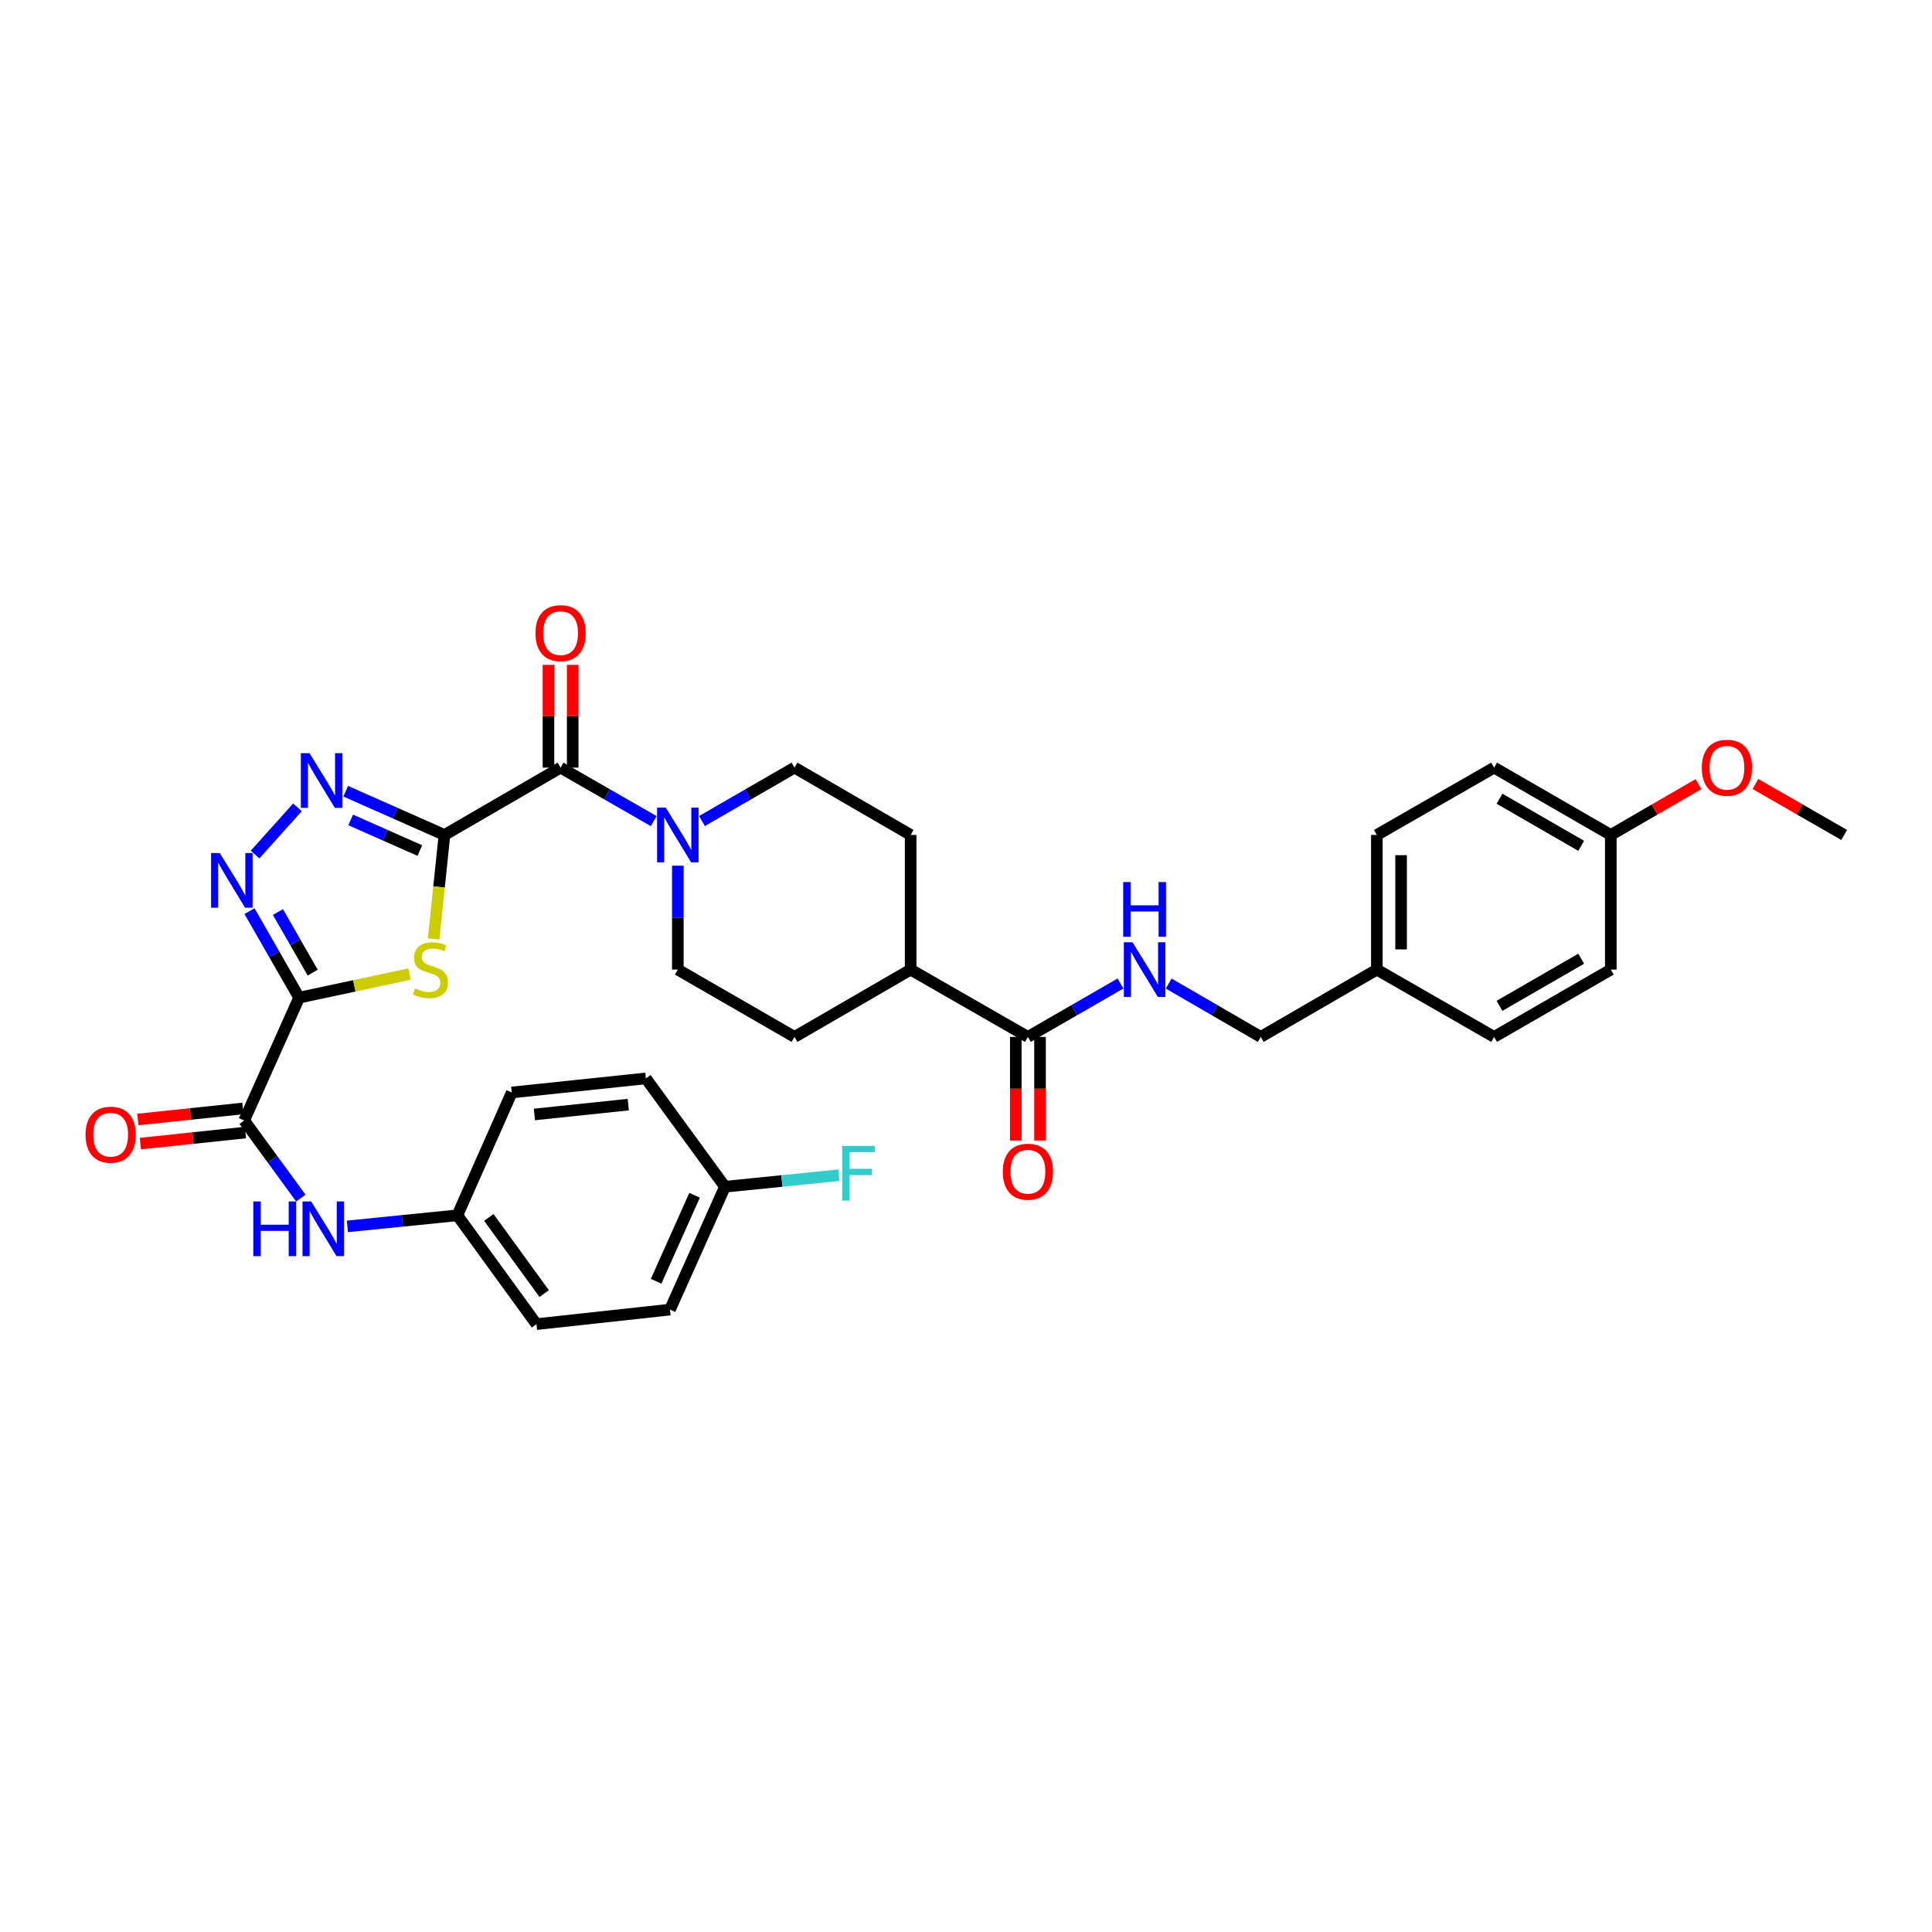 <?xml version='1.0' encoding='iso-8859-1'?>
<svg version='1.1' baseProfile='full'
              xmlns='http://www.w3.org/2000/svg'
                      xmlns:rdkit='http://www.rdkit.org/xml'
                      xmlns:xlink='http://www.w3.org/1999/xlink'
                  xml:space='preserve'
width='1000px' height='1000px' viewBox='0 0 1000 1000'>
<!-- END OF HEADER -->
<rect style='opacity:1.0;fill:#FFFFFF;stroke:none' width='1000' height='1000' x='0' y='0'> </rect>
<path class='bond-1' d='M 230.05,432.175 L 227.247,459.086' style='fill:none;fill-rule:evenodd;stroke:#000000;stroke-width:6px;stroke-linecap:butt;stroke-linejoin:miter;stroke-opacity:1' />
<path class='bond-1' d='M 227.247,459.086 L 224.443,485.996' style='fill:none;fill-rule:evenodd;stroke:#CCCC00;stroke-width:6px;stroke-linecap:butt;stroke-linejoin:miter;stroke-opacity:1' />
<path class='bond-2' d='M 230.05,432.175 L 204.491,420.855' style='fill:none;fill-rule:evenodd;stroke:#000000;stroke-width:6px;stroke-linecap:butt;stroke-linejoin:miter;stroke-opacity:1' />
<path class='bond-2' d='M 204.491,420.855 L 178.932,409.534' style='fill:none;fill-rule:evenodd;stroke:#0000FF;stroke-width:6px;stroke-linecap:butt;stroke-linejoin:miter;stroke-opacity:1' />
<path class='bond-2' d='M 217.303,440.246 L 199.412,432.321' style='fill:none;fill-rule:evenodd;stroke:#000000;stroke-width:6px;stroke-linecap:butt;stroke-linejoin:miter;stroke-opacity:1' />
<path class='bond-2' d='M 199.412,432.321 L 181.521,424.397' style='fill:none;fill-rule:evenodd;stroke:#0000FF;stroke-width:6px;stroke-linecap:butt;stroke-linejoin:miter;stroke-opacity:1' />
<path class='bond-4' d='M 230.05,432.175 L 290.156,397.318' style='fill:none;fill-rule:evenodd;stroke:#000000;stroke-width:6px;stroke-linecap:butt;stroke-linejoin:miter;stroke-opacity:1' />
<path class='bond-0' d='M 154.832,516.38 L 183.402,510.279' style='fill:none;fill-rule:evenodd;stroke:#000000;stroke-width:6px;stroke-linecap:butt;stroke-linejoin:miter;stroke-opacity:1' />
<path class='bond-0' d='M 183.402,510.279 L 211.973,504.178' style='fill:none;fill-rule:evenodd;stroke:#CCCC00;stroke-width:6px;stroke-linecap:butt;stroke-linejoin:miter;stroke-opacity:1' />
<path class='bond-5' d='M 154.832,516.38 L 126.385,579.97' style='fill:none;fill-rule:evenodd;stroke:#000000;stroke-width:6px;stroke-linecap:butt;stroke-linejoin:miter;stroke-opacity:1' />
<path class='bond-34' d='M 154.832,516.38 L 141.98,493.986' style='fill:none;fill-rule:evenodd;stroke:#000000;stroke-width:6px;stroke-linecap:butt;stroke-linejoin:miter;stroke-opacity:1' />
<path class='bond-34' d='M 141.98,493.986 L 129.127,471.592' style='fill:none;fill-rule:evenodd;stroke:#0000FF;stroke-width:6px;stroke-linecap:butt;stroke-linejoin:miter;stroke-opacity:1' />
<path class='bond-34' d='M 161.853,503.42 L 152.856,487.744' style='fill:none;fill-rule:evenodd;stroke:#000000;stroke-width:6px;stroke-linecap:butt;stroke-linejoin:miter;stroke-opacity:1' />
<path class='bond-34' d='M 152.856,487.744 L 143.86,472.068' style='fill:none;fill-rule:evenodd;stroke:#0000FF;stroke-width:6px;stroke-linecap:butt;stroke-linejoin:miter;stroke-opacity:1' />
<path class='bond-3' d='M 153.976,417.886 L 132.007,442.323' style='fill:none;fill-rule:evenodd;stroke:#0000FF;stroke-width:6px;stroke-linecap:butt;stroke-linejoin:miter;stroke-opacity:1' />
<path class='bond-6' d='M 290.156,397.318 L 314.256,411.16' style='fill:none;fill-rule:evenodd;stroke:#000000;stroke-width:6px;stroke-linecap:butt;stroke-linejoin:miter;stroke-opacity:1' />
<path class='bond-6' d='M 314.256,411.16 L 338.357,425.002' style='fill:none;fill-rule:evenodd;stroke:#0000FF;stroke-width:6px;stroke-linecap:butt;stroke-linejoin:miter;stroke-opacity:1' />
<path class='bond-10' d='M 296.426,397.318 L 296.426,370.73' style='fill:none;fill-rule:evenodd;stroke:#000000;stroke-width:6px;stroke-linecap:butt;stroke-linejoin:miter;stroke-opacity:1' />
<path class='bond-10' d='M 296.426,370.73 L 296.426,344.142' style='fill:none;fill-rule:evenodd;stroke:#FF0000;stroke-width:6px;stroke-linecap:butt;stroke-linejoin:miter;stroke-opacity:1' />
<path class='bond-10' d='M 283.885,397.318 L 283.885,370.73' style='fill:none;fill-rule:evenodd;stroke:#000000;stroke-width:6px;stroke-linecap:butt;stroke-linejoin:miter;stroke-opacity:1' />
<path class='bond-10' d='M 283.885,370.73 L 283.885,344.142' style='fill:none;fill-rule:evenodd;stroke:#FF0000;stroke-width:6px;stroke-linecap:butt;stroke-linejoin:miter;stroke-opacity:1' />
<path class='bond-8' d='M 126.385,579.97 L 141.05,600.051' style='fill:none;fill-rule:evenodd;stroke:#000000;stroke-width:6px;stroke-linecap:butt;stroke-linejoin:miter;stroke-opacity:1' />
<path class='bond-8' d='M 141.05,600.051 L 155.716,620.132' style='fill:none;fill-rule:evenodd;stroke:#0000FF;stroke-width:6px;stroke-linecap:butt;stroke-linejoin:miter;stroke-opacity:1' />
<path class='bond-14' d='M 125.729,573.734 L 98.541,576.592' style='fill:none;fill-rule:evenodd;stroke:#000000;stroke-width:6px;stroke-linecap:butt;stroke-linejoin:miter;stroke-opacity:1' />
<path class='bond-14' d='M 98.541,576.592 L 71.353,579.451' style='fill:none;fill-rule:evenodd;stroke:#FF0000;stroke-width:6px;stroke-linecap:butt;stroke-linejoin:miter;stroke-opacity:1' />
<path class='bond-14' d='M 127.041,586.206 L 99.852,589.065' style='fill:none;fill-rule:evenodd;stroke:#000000;stroke-width:6px;stroke-linecap:butt;stroke-linejoin:miter;stroke-opacity:1' />
<path class='bond-14' d='M 99.852,589.065 L 72.664,591.923' style='fill:none;fill-rule:evenodd;stroke:#FF0000;stroke-width:6px;stroke-linecap:butt;stroke-linejoin:miter;stroke-opacity:1' />
<path class='bond-12' d='M 350.847,448.078 L 350.847,474.973' style='fill:none;fill-rule:evenodd;stroke:#0000FF;stroke-width:6px;stroke-linecap:butt;stroke-linejoin:miter;stroke-opacity:1' />
<path class='bond-12' d='M 350.847,474.973 L 350.847,501.868' style='fill:none;fill-rule:evenodd;stroke:#000000;stroke-width:6px;stroke-linecap:butt;stroke-linejoin:miter;stroke-opacity:1' />
<path class='bond-13' d='M 363.33,424.971 L 387.288,411.145' style='fill:none;fill-rule:evenodd;stroke:#0000FF;stroke-width:6px;stroke-linecap:butt;stroke-linejoin:miter;stroke-opacity:1' />
<path class='bond-13' d='M 387.288,411.145 L 411.245,397.318' style='fill:none;fill-rule:evenodd;stroke:#000000;stroke-width:6px;stroke-linecap:butt;stroke-linejoin:miter;stroke-opacity:1' />
<path class='bond-7' d='M 532.042,536.704 L 471.351,501.868' style='fill:none;fill-rule:evenodd;stroke:#000000;stroke-width:6px;stroke-linecap:butt;stroke-linejoin:miter;stroke-opacity:1' />
<path class='bond-9' d='M 532.042,536.704 L 556,522.886' style='fill:none;fill-rule:evenodd;stroke:#000000;stroke-width:6px;stroke-linecap:butt;stroke-linejoin:miter;stroke-opacity:1' />
<path class='bond-9' d='M 556,522.886 L 579.957,509.068' style='fill:none;fill-rule:evenodd;stroke:#0000FF;stroke-width:6px;stroke-linecap:butt;stroke-linejoin:miter;stroke-opacity:1' />
<path class='bond-15' d='M 525.772,536.704 L 525.772,563.522' style='fill:none;fill-rule:evenodd;stroke:#000000;stroke-width:6px;stroke-linecap:butt;stroke-linejoin:miter;stroke-opacity:1' />
<path class='bond-15' d='M 525.772,563.522 L 525.772,590.341' style='fill:none;fill-rule:evenodd;stroke:#FF0000;stroke-width:6px;stroke-linecap:butt;stroke-linejoin:miter;stroke-opacity:1' />
<path class='bond-15' d='M 538.312,536.704 L 538.312,563.522' style='fill:none;fill-rule:evenodd;stroke:#000000;stroke-width:6px;stroke-linecap:butt;stroke-linejoin:miter;stroke-opacity:1' />
<path class='bond-15' d='M 538.312,563.522 L 538.312,590.341' style='fill:none;fill-rule:evenodd;stroke:#FF0000;stroke-width:6px;stroke-linecap:butt;stroke-linejoin:miter;stroke-opacity:1' />
<path class='bond-18' d='M 179.808,634.773 L 208.266,631.913' style='fill:none;fill-rule:evenodd;stroke:#0000FF;stroke-width:6px;stroke-linecap:butt;stroke-linejoin:miter;stroke-opacity:1' />
<path class='bond-18' d='M 208.266,631.913 L 236.724,629.054' style='fill:none;fill-rule:evenodd;stroke:#000000;stroke-width:6px;stroke-linecap:butt;stroke-linejoin:miter;stroke-opacity:1' />
<path class='bond-19' d='M 604.918,509.098 L 628.739,522.901' style='fill:none;fill-rule:evenodd;stroke:#0000FF;stroke-width:6px;stroke-linecap:butt;stroke-linejoin:miter;stroke-opacity:1' />
<path class='bond-19' d='M 628.739,522.901 L 652.56,536.704' style='fill:none;fill-rule:evenodd;stroke:#000000;stroke-width:6px;stroke-linecap:butt;stroke-linejoin:miter;stroke-opacity:1' />
<path class='bond-11' d='M 471.351,501.868 L 471.351,432.175' style='fill:none;fill-rule:evenodd;stroke:#000000;stroke-width:6px;stroke-linecap:butt;stroke-linejoin:miter;stroke-opacity:1' />
<path class='bond-35' d='M 471.351,501.868 L 411.245,536.704' style='fill:none;fill-rule:evenodd;stroke:#000000;stroke-width:6px;stroke-linecap:butt;stroke-linejoin:miter;stroke-opacity:1' />
<path class='bond-17' d='M 350.847,501.868 L 411.245,536.704' style='fill:none;fill-rule:evenodd;stroke:#000000;stroke-width:6px;stroke-linecap:butt;stroke-linejoin:miter;stroke-opacity:1' />
<path class='bond-16' d='M 411.245,397.318 L 471.351,432.175' style='fill:none;fill-rule:evenodd;stroke:#000000;stroke-width:6px;stroke-linecap:butt;stroke-linejoin:miter;stroke-opacity:1' />
<path class='bond-24' d='M 236.724,629.054 L 264.893,565.464' style='fill:none;fill-rule:evenodd;stroke:#000000;stroke-width:6px;stroke-linecap:butt;stroke-linejoin:miter;stroke-opacity:1' />
<path class='bond-25' d='M 236.724,629.054 L 277.663,685.376' style='fill:none;fill-rule:evenodd;stroke:#000000;stroke-width:6px;stroke-linecap:butt;stroke-linejoin:miter;stroke-opacity:1' />
<path class='bond-25' d='M 253.009,630.129 L 281.667,669.554' style='fill:none;fill-rule:evenodd;stroke:#000000;stroke-width:6px;stroke-linecap:butt;stroke-linejoin:miter;stroke-opacity:1' />
<path class='bond-21' d='M 652.56,536.704 L 712.659,501.868' style='fill:none;fill-rule:evenodd;stroke:#000000;stroke-width:6px;stroke-linecap:butt;stroke-linejoin:miter;stroke-opacity:1' />
<path class='bond-20' d='M 375.239,614.248 L 346.785,677.845' style='fill:none;fill-rule:evenodd;stroke:#000000;stroke-width:6px;stroke-linecap:butt;stroke-linejoin:miter;stroke-opacity:1' />
<path class='bond-20' d='M 359.523,618.666 L 339.605,663.184' style='fill:none;fill-rule:evenodd;stroke:#000000;stroke-width:6px;stroke-linecap:butt;stroke-linejoin:miter;stroke-opacity:1' />
<path class='bond-23' d='M 375.239,614.248 L 404.714,611.277' style='fill:none;fill-rule:evenodd;stroke:#000000;stroke-width:6px;stroke-linecap:butt;stroke-linejoin:miter;stroke-opacity:1' />
<path class='bond-23' d='M 404.714,611.277 L 434.19,608.305' style='fill:none;fill-rule:evenodd;stroke:#33CCCC;stroke-width:6px;stroke-linecap:butt;stroke-linejoin:miter;stroke-opacity:1' />
<path class='bond-36' d='M 375.239,614.248 L 334.293,558.184' style='fill:none;fill-rule:evenodd;stroke:#000000;stroke-width:6px;stroke-linecap:butt;stroke-linejoin:miter;stroke-opacity:1' />
<path class='bond-28' d='M 712.659,501.868 L 773.35,536.704' style='fill:none;fill-rule:evenodd;stroke:#000000;stroke-width:6px;stroke-linecap:butt;stroke-linejoin:miter;stroke-opacity:1' />
<path class='bond-29' d='M 712.659,501.868 L 712.659,432.175' style='fill:none;fill-rule:evenodd;stroke:#000000;stroke-width:6px;stroke-linecap:butt;stroke-linejoin:miter;stroke-opacity:1' />
<path class='bond-29' d='M 725.2,491.414 L 725.2,442.629' style='fill:none;fill-rule:evenodd;stroke:#000000;stroke-width:6px;stroke-linecap:butt;stroke-linejoin:miter;stroke-opacity:1' />
<path class='bond-22' d='M 833.749,432.175 L 773.35,397.318' style='fill:none;fill-rule:evenodd;stroke:#000000;stroke-width:6px;stroke-linecap:butt;stroke-linejoin:miter;stroke-opacity:1' />
<path class='bond-22' d='M 818.42,437.809 L 776.141,413.409' style='fill:none;fill-rule:evenodd;stroke:#000000;stroke-width:6px;stroke-linecap:butt;stroke-linejoin:miter;stroke-opacity:1' />
<path class='bond-32' d='M 833.749,432.175 L 856.433,419.02' style='fill:none;fill-rule:evenodd;stroke:#000000;stroke-width:6px;stroke-linecap:butt;stroke-linejoin:miter;stroke-opacity:1' />
<path class='bond-32' d='M 856.433,419.02 L 879.117,405.865' style='fill:none;fill-rule:evenodd;stroke:#FF0000;stroke-width:6px;stroke-linecap:butt;stroke-linejoin:miter;stroke-opacity:1' />
<path class='bond-37' d='M 833.749,432.175 L 833.749,501.868' style='fill:none;fill-rule:evenodd;stroke:#000000;stroke-width:6px;stroke-linecap:butt;stroke-linejoin:miter;stroke-opacity:1' />
<path class='bond-27' d='M 264.893,565.464 L 334.293,558.184' style='fill:none;fill-rule:evenodd;stroke:#000000;stroke-width:6px;stroke-linecap:butt;stroke-linejoin:miter;stroke-opacity:1' />
<path class='bond-27' d='M 276.611,576.845 L 325.191,571.748' style='fill:none;fill-rule:evenodd;stroke:#000000;stroke-width:6px;stroke-linecap:butt;stroke-linejoin:miter;stroke-opacity:1' />
<path class='bond-26' d='M 277.663,685.376 L 346.785,677.845' style='fill:none;fill-rule:evenodd;stroke:#000000;stroke-width:6px;stroke-linecap:butt;stroke-linejoin:miter;stroke-opacity:1' />
<path class='bond-31' d='M 773.35,536.704 L 833.749,501.868' style='fill:none;fill-rule:evenodd;stroke:#000000;stroke-width:6px;stroke-linecap:butt;stroke-linejoin:miter;stroke-opacity:1' />
<path class='bond-31' d='M 776.144,520.615 L 818.423,496.23' style='fill:none;fill-rule:evenodd;stroke:#000000;stroke-width:6px;stroke-linecap:butt;stroke-linejoin:miter;stroke-opacity:1' />
<path class='bond-30' d='M 712.659,432.175 L 773.35,397.318' style='fill:none;fill-rule:evenodd;stroke:#000000;stroke-width:6px;stroke-linecap:butt;stroke-linejoin:miter;stroke-opacity:1' />
<path class='bond-33' d='M 908.604,405.79 L 931.575,418.982' style='fill:none;fill-rule:evenodd;stroke:#FF0000;stroke-width:6px;stroke-linecap:butt;stroke-linejoin:miter;stroke-opacity:1' />
<path class='bond-33' d='M 931.575,418.982 L 954.545,432.175' style='fill:none;fill-rule:evenodd;stroke:#000000;stroke-width:6px;stroke-linecap:butt;stroke-linejoin:miter;stroke-opacity:1' />
<path  class='atom-2' d='M 214.79 511.588
Q 215.11 511.708, 216.43 512.268
Q 217.75 512.828, 219.19 513.188
Q 220.67 513.508, 222.11 513.508
Q 224.79 513.508, 226.35 512.228
Q 227.91 510.908, 227.91 508.628
Q 227.91 507.068, 227.11 506.108
Q 226.35 505.148, 225.15 504.628
Q 223.95 504.108, 221.95 503.508
Q 219.43 502.748, 217.91 502.028
Q 216.43 501.308, 215.35 499.788
Q 214.31 498.268, 214.31 495.708
Q 214.31 492.148, 216.71 489.948
Q 219.15 487.748, 223.95 487.748
Q 227.23 487.748, 230.95 489.308
L 230.03 492.388
Q 226.63 490.988, 224.07 490.988
Q 221.31 490.988, 219.79 492.148
Q 218.27 493.268, 218.31 495.228
Q 218.31 496.748, 219.07 497.668
Q 219.87 498.588, 220.99 499.108
Q 222.15 499.628, 224.07 500.228
Q 226.63 501.028, 228.15 501.828
Q 229.67 502.628, 230.75 504.268
Q 231.87 505.868, 231.87 508.628
Q 231.87 512.548, 229.23 514.668
Q 226.63 516.748, 222.27 516.748
Q 219.75 516.748, 217.83 516.188
Q 215.95 515.668, 213.71 514.748
L 214.79 511.588
' fill='#CCCC00'/>
<path  class='atom-3' d='M 160.193 389.847
L 169.473 404.847
Q 170.393 406.327, 171.873 409.007
Q 173.353 411.687, 173.433 411.847
L 173.433 389.847
L 177.193 389.847
L 177.193 418.167
L 173.313 418.167
L 163.353 401.767
Q 162.193 399.847, 160.953 397.647
Q 159.753 395.447, 159.393 394.767
L 159.393 418.167
L 155.713 418.167
L 155.713 389.847
L 160.193 389.847
' fill='#0000FF'/>
<path  class='atom-4' d='M 113.736 441.522
L 123.016 456.522
Q 123.936 458.002, 125.416 460.682
Q 126.896 463.362, 126.976 463.522
L 126.976 441.522
L 130.736 441.522
L 130.736 469.842
L 126.856 469.842
L 116.896 453.442
Q 115.736 451.522, 114.496 449.322
Q 113.296 447.122, 112.936 446.442
L 112.936 469.842
L 109.256 469.842
L 109.256 441.522
L 113.736 441.522
' fill='#0000FF'/>
<path  class='atom-7' d='M 344.587 418.015
L 353.867 433.015
Q 354.787 434.495, 356.267 437.175
Q 357.747 439.855, 357.827 440.015
L 357.827 418.015
L 361.587 418.015
L 361.587 446.335
L 357.707 446.335
L 347.747 429.935
Q 346.587 428.015, 345.347 425.815
Q 344.147 423.615, 343.787 422.935
L 343.787 446.335
L 340.107 446.335
L 340.107 418.015
L 344.587 418.015
' fill='#0000FF'/>
<path  class='atom-9' d='M 131.104 621.868
L 134.944 621.868
L 134.944 633.908
L 149.424 633.908
L 149.424 621.868
L 153.264 621.868
L 153.264 650.188
L 149.424 650.188
L 149.424 637.108
L 134.944 637.108
L 134.944 650.188
L 131.104 650.188
L 131.104 621.868
' fill='#0000FF'/>
<path  class='atom-9' d='M 161.064 621.868
L 170.344 636.868
Q 171.264 638.348, 172.744 641.028
Q 174.224 643.708, 174.304 643.868
L 174.304 621.868
L 178.064 621.868
L 178.064 650.188
L 174.184 650.188
L 164.224 633.788
Q 163.064 631.868, 161.824 629.668
Q 160.624 627.468, 160.264 626.788
L 160.264 650.188
L 156.584 650.188
L 156.584 621.868
L 161.064 621.868
' fill='#0000FF'/>
<path  class='atom-10' d='M 586.18 487.708
L 595.46 502.708
Q 596.38 504.188, 597.86 506.868
Q 599.34 509.548, 599.42 509.708
L 599.42 487.708
L 603.18 487.708
L 603.18 516.028
L 599.3 516.028
L 589.34 499.628
Q 588.18 497.708, 586.94 495.508
Q 585.74 493.308, 585.38 492.628
L 585.38 516.028
L 581.7 516.028
L 581.7 487.708
L 586.18 487.708
' fill='#0000FF'/>
<path  class='atom-10' d='M 581.36 456.556
L 585.2 456.556
L 585.2 468.596
L 599.68 468.596
L 599.68 456.556
L 603.52 456.556
L 603.52 484.876
L 599.68 484.876
L 599.68 471.796
L 585.2 471.796
L 585.2 484.876
L 581.36 484.876
L 581.36 456.556
' fill='#0000FF'/>
<path  class='atom-11' d='M 277.156 327.72
Q 277.156 320.92, 280.516 317.12
Q 283.876 313.32, 290.156 313.32
Q 296.436 313.32, 299.796 317.12
Q 303.156 320.92, 303.156 327.72
Q 303.156 334.6, 299.756 338.52
Q 296.356 342.4, 290.156 342.4
Q 283.916 342.4, 280.516 338.52
Q 277.156 334.64, 277.156 327.72
M 290.156 339.2
Q 294.476 339.2, 296.796 336.32
Q 299.156 333.4, 299.156 327.72
Q 299.156 322.16, 296.796 319.36
Q 294.476 316.52, 290.156 316.52
Q 285.836 316.52, 283.476 319.32
Q 281.156 322.12, 281.156 327.72
Q 281.156 333.44, 283.476 336.32
Q 285.836 339.2, 290.156 339.2
' fill='#FF0000'/>
<path  class='atom-15' d='M 44.271 587.317
Q 44.271 580.517, 47.631 576.717
Q 50.991 572.917, 57.271 572.917
Q 63.551 572.917, 66.911 576.717
Q 70.271 580.517, 70.271 587.317
Q 70.271 594.197, 66.871 598.117
Q 63.471 601.997, 57.271 601.997
Q 51.031 601.997, 47.631 598.117
Q 44.271 594.237, 44.271 587.317
M 57.271 598.797
Q 61.591 598.797, 63.911 595.917
Q 66.271 592.997, 66.271 587.317
Q 66.271 581.757, 63.911 578.957
Q 61.591 576.117, 57.271 576.117
Q 52.951 576.117, 50.591 578.917
Q 48.271 581.717, 48.271 587.317
Q 48.271 593.037, 50.591 595.917
Q 52.951 598.797, 57.271 598.797
' fill='#FF0000'/>
<path  class='atom-16' d='M 519.042 606.483
Q 519.042 599.683, 522.402 595.883
Q 525.762 592.083, 532.042 592.083
Q 538.322 592.083, 541.682 595.883
Q 545.042 599.683, 545.042 606.483
Q 545.042 613.363, 541.642 617.283
Q 538.242 621.163, 532.042 621.163
Q 525.802 621.163, 522.402 617.283
Q 519.042 613.403, 519.042 606.483
M 532.042 617.963
Q 536.362 617.963, 538.682 615.083
Q 541.042 612.163, 541.042 606.483
Q 541.042 600.923, 538.682 598.123
Q 536.362 595.283, 532.042 595.283
Q 527.722 595.283, 525.362 598.083
Q 523.042 600.883, 523.042 606.483
Q 523.042 612.203, 525.362 615.083
Q 527.722 617.963, 532.042 617.963
' fill='#FF0000'/>
<path  class='atom-24' d='M 435.926 593.121
L 452.766 593.121
L 452.766 596.361
L 439.726 596.361
L 439.726 604.961
L 451.326 604.961
L 451.326 608.241
L 439.726 608.241
L 439.726 621.441
L 435.926 621.441
L 435.926 593.121
' fill='#33CCCC'/>
<path  class='atom-33' d='M 880.854 397.398
Q 880.854 390.598, 884.214 386.798
Q 887.574 382.998, 893.854 382.998
Q 900.134 382.998, 903.494 386.798
Q 906.854 390.598, 906.854 397.398
Q 906.854 404.278, 903.454 408.198
Q 900.054 412.078, 893.854 412.078
Q 887.614 412.078, 884.214 408.198
Q 880.854 404.318, 880.854 397.398
M 893.854 408.878
Q 898.174 408.878, 900.494 405.998
Q 902.854 403.078, 902.854 397.398
Q 902.854 391.838, 900.494 389.038
Q 898.174 386.198, 893.854 386.198
Q 889.534 386.198, 887.174 388.998
Q 884.854 391.798, 884.854 397.398
Q 884.854 403.118, 887.174 405.998
Q 889.534 408.878, 893.854 408.878
' fill='#FF0000'/>
</svg>
